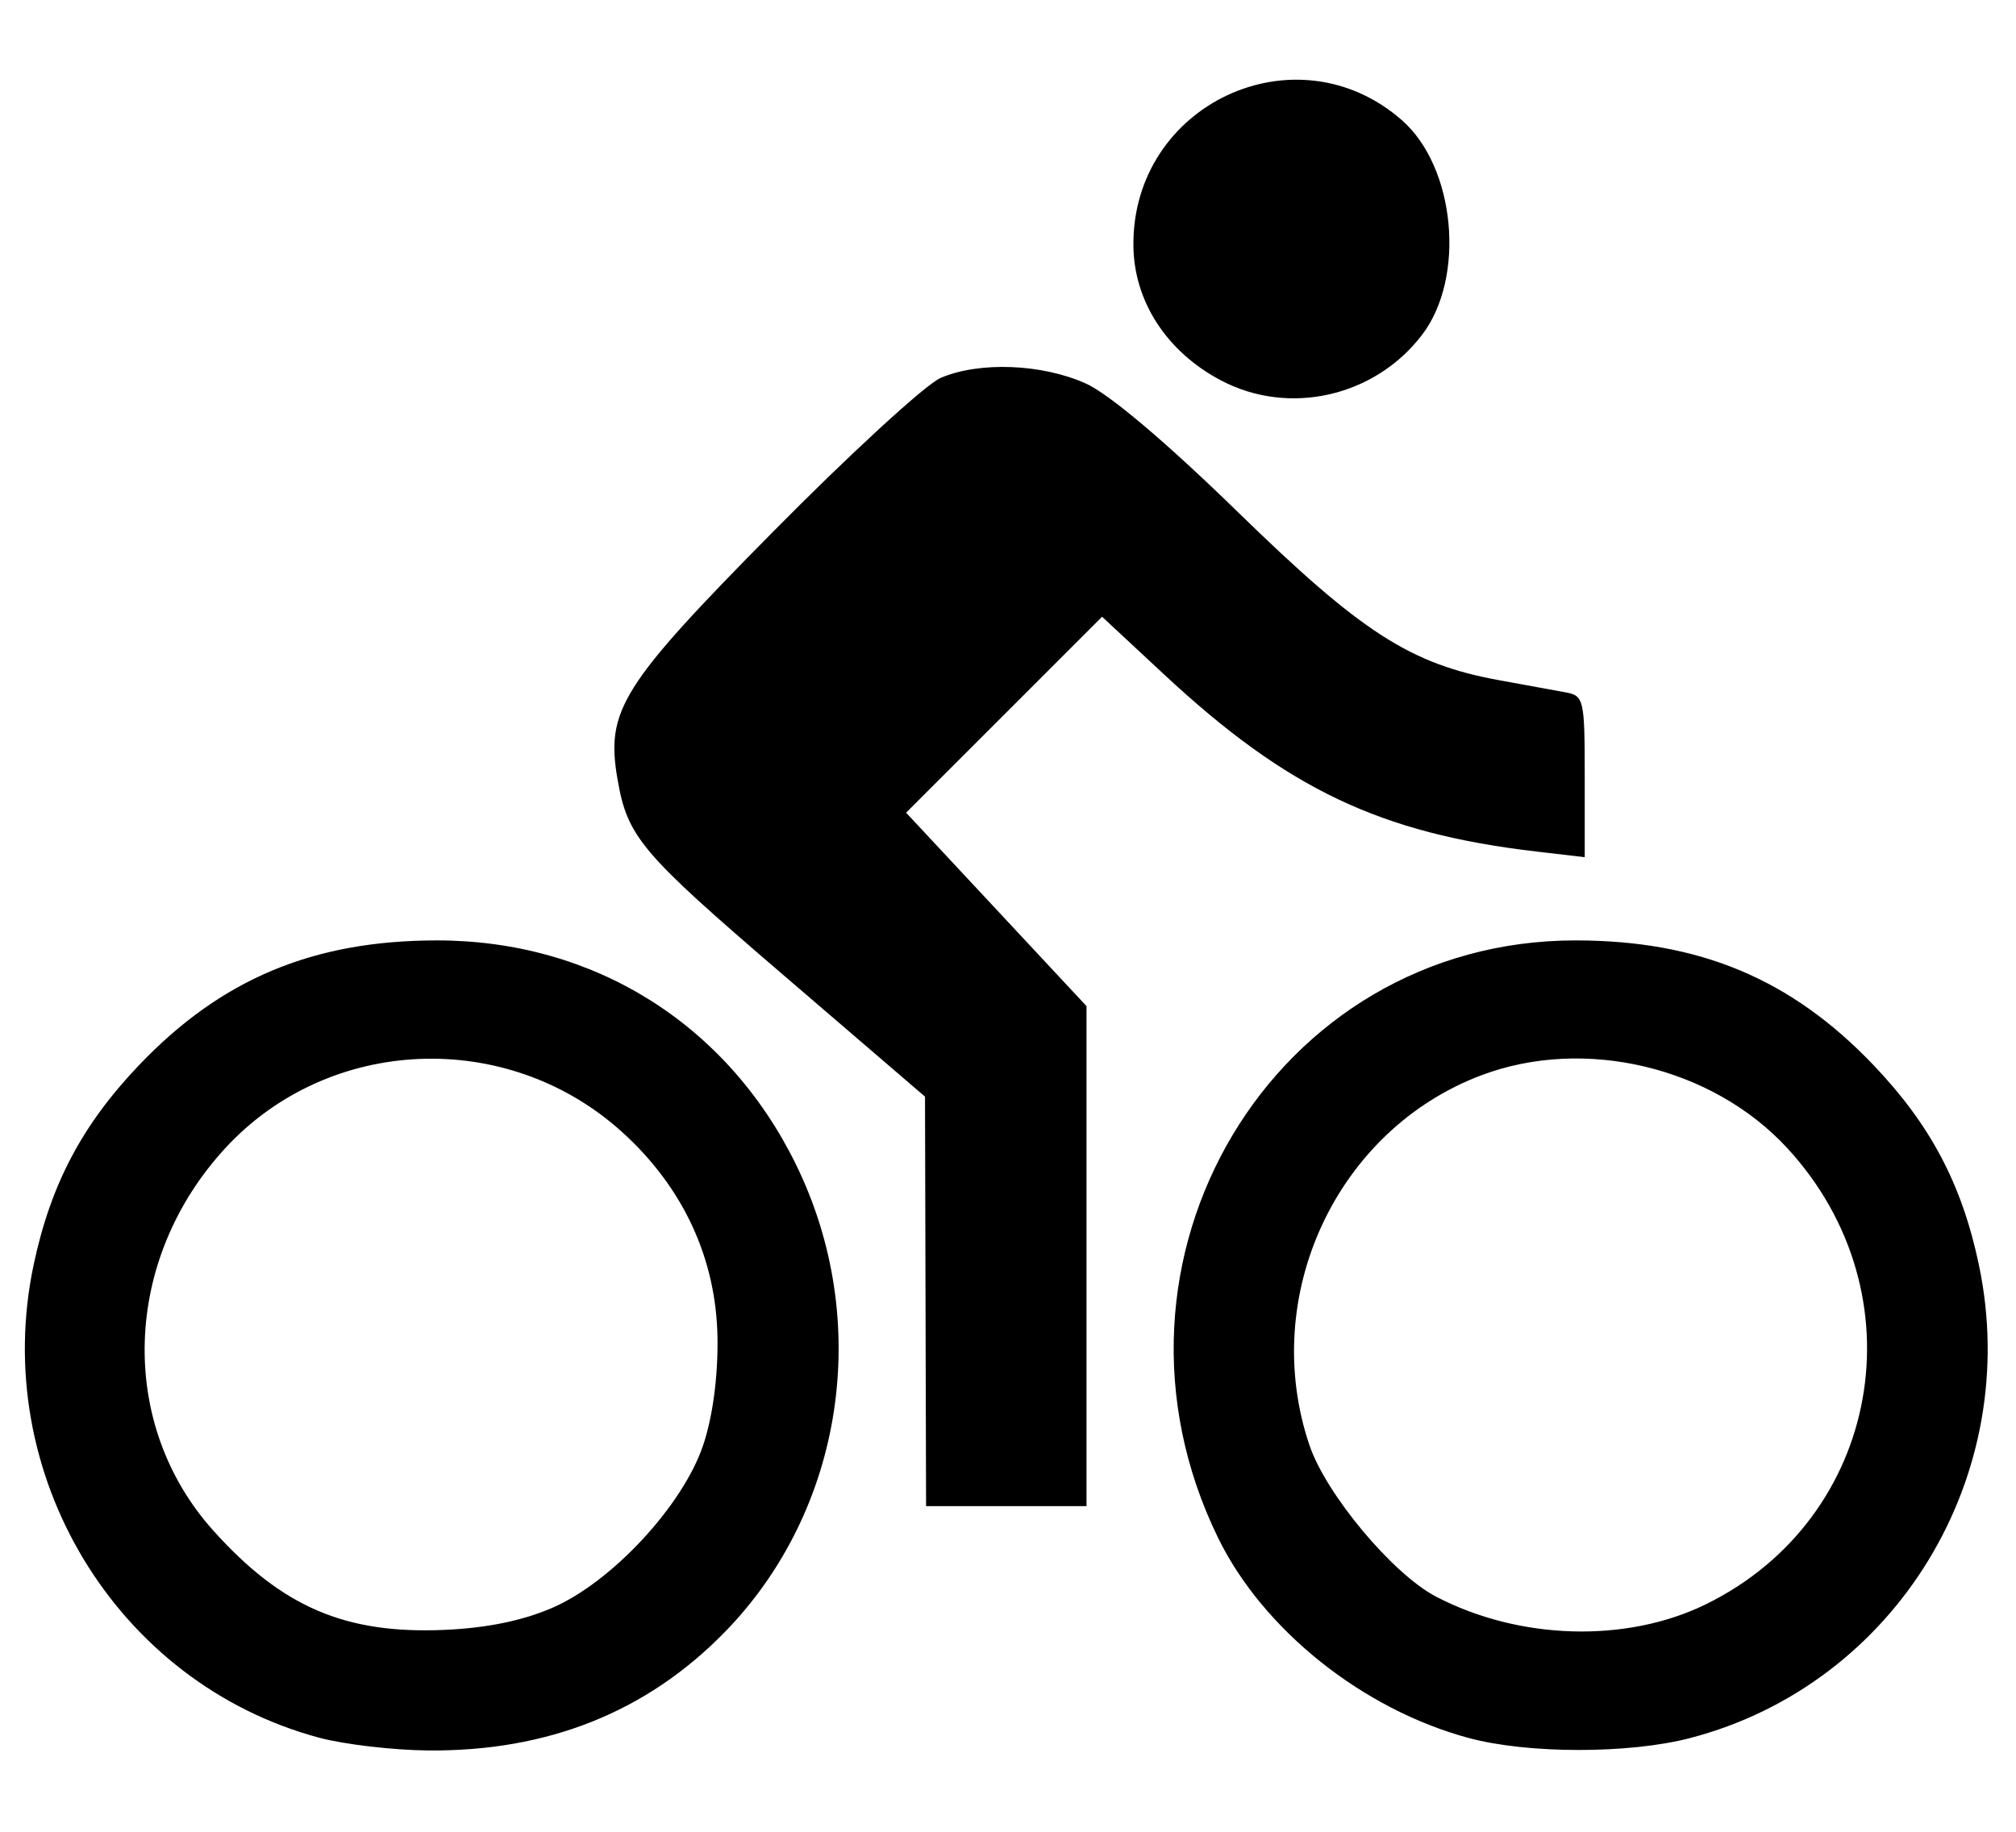<?xml version="1.0" encoding="utf-8"?>
<svg viewBox="0 0 230 209" width="230px" height="209px" xmlns="http://www.w3.org/2000/svg">
  <path style="fill: rgb(0, 0, 0);" d="M 36.389 198.26 C 13.197 192.023 -1.217 168.109 3.847 144.267 C 5.792 135.114 9.376 128.329 15.86 121.531 C 25.253 111.684 35.738 107.297 49.876 107.297 C 67.701 107.297 82.917 116.792 90.793 132.827 C 99.584 150.726 96.293 172.311 82.643 186.26 C 73.752 195.348 62.474 199.84 48.85 199.721 C 44.855 199.686 39.247 199.03 36.389 198.26 Z M 63.033 183.437 C 69.821 180.486 77.896 171.779 80.216 164.907 C 81.298 161.703 81.909 157.184 81.858 152.76 C 81.751 143.642 77.948 135.432 70.894 129.089 C 57.809 117.322 37.52 118.178 25.708 130.993 C 13.97 143.728 13.389 162.459 24.354 174.655 C 32.192 183.372 39.409 186.464 50.739 185.962 C 55.562 185.748 59.649 184.908 63.033 183.437 Z M 167.567 198.3 C 155.483 195.045 144.11 185.97 138.983 175.492 C 123.472 143.79 145.28 107.297 179.735 107.297 C 193.875 107.297 204.36 111.684 213.75 121.531 C 220.24 128.334 223.826 135.122 225.756 144.267 C 230.845 168.346 216.309 192.188 192.808 198.309 C 185.846 200.122 174.318 200.118 167.567 198.299 Z M 194.603 183.049 C 214.625 173.252 219.208 147.597 203.903 130.993 C 195.354 121.719 180.766 118.246 169.001 122.686 C 152.463 128.926 143.647 147.885 149.385 164.872 C 151.28 170.487 158.886 179.589 163.839 182.172 C 173.356 187.133 185.546 187.48 194.603 183.049 Z M 105.591 148.483 L 105.532 125.121 L 89.26 111.151 C 73.072 97.251 71.592 95.504 70.45 88.904 C 69.089 81.051 70.885 78.192 88.159 60.705 C 96.986 51.77 105.603 43.858 107.308 43.122 C 111.712 41.223 118.907 41.503 123.903 43.769 C 126.585 44.988 133.052 50.457 141.243 58.44 C 155.346 72.182 160.884 75.751 171 77.603 C 174.006 78.154 177.44 78.781 178.632 78.998 C 180.701 79.377 180.798 79.815 180.798 88.598 L 180.798 97.802 L 175.26 97.154 C 157.455 95.074 146.855 90.028 132.794 76.94 L 125.733 70.368 L 114.555 81.546 L 103.375 92.725 L 113.667 103.759 L 123.957 114.794 L 123.957 143.319 L 123.957 171.846 L 114.804 171.846 L 105.653 171.846 Z M 139.283 43.396 C 133.107 40.137 129.371 34.387 129.307 28.047 C 129.144 11.893 147.884 3.133 159.948 13.722 C 166.052 19.08 167.23 31.658 162.242 38.2 C 156.837 45.283 147.053 47.499 139.283 43.396 Z" id="path4174"/>
</svg>